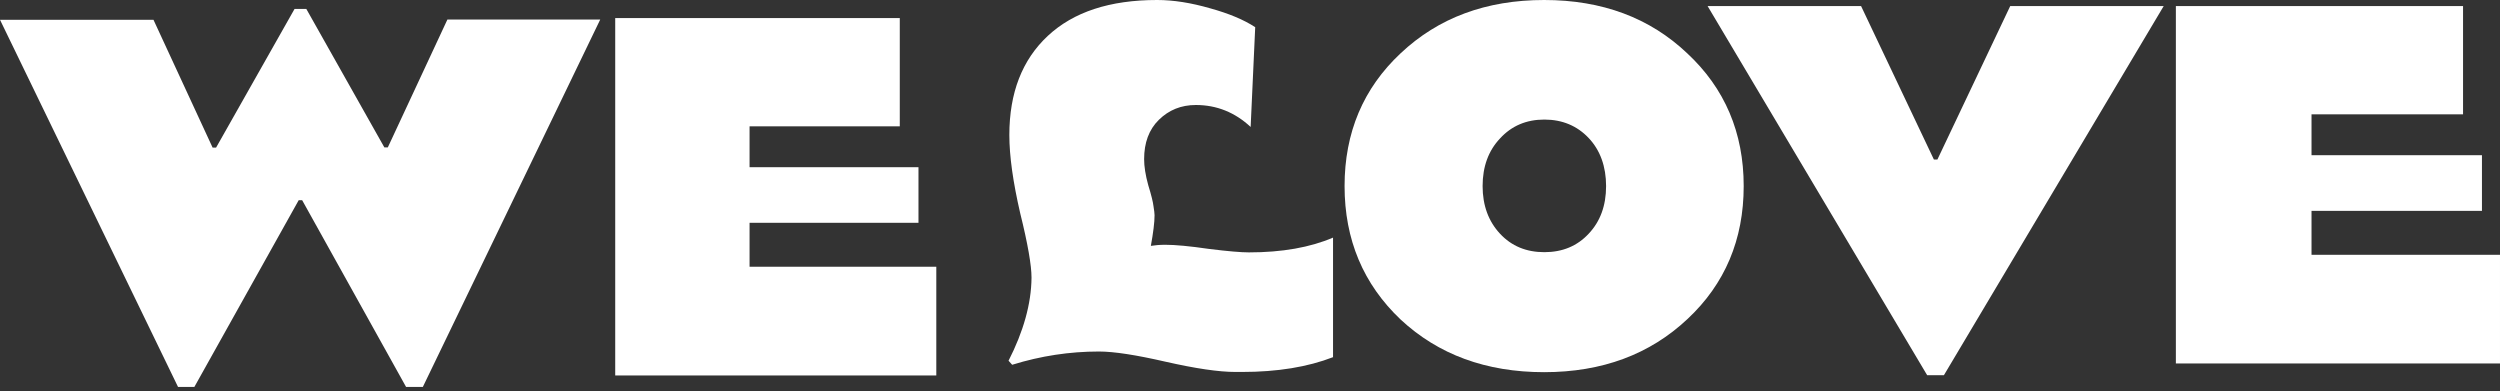 <?xml version="1.0" encoding="UTF-8"?> <svg xmlns="http://www.w3.org/2000/svg" id="Layer_1" version="1.1" viewBox="0 0 115 18"><rect x="0" y="0" width="115" height="18" fill="#333333" stroke="none"/><path d="M113.3.28v4.98h-6.97v1.88h7.84v2.56h-7.84v2.02h8.67v5h-14.91V.28h13.21Z" fill="#fff"></path><path d="M78.55.28h7.06l3.35,7.06h.16l3.35-7.06h7.06l-10.11,16.98h-.77L78.55.28Z" fill="#fff"></path><path d="M61.85,8.56c0-2.46.86-4.5,2.58-6.11,1.73-1.63,3.93-2.45,6.6-2.45s4.86.82,6.58,2.45c1.73,1.61,2.6,3.65,2.6,6.11s-.86,4.5-2.58,6.11c-1.73,1.63-3.93,2.45-6.6,2.45s-4.87-.81-6.6-2.42c-1.72-1.63-2.58-3.68-2.58-6.14ZM68.2,8.56c0,.89.27,1.62.8,2.19s1.21.85,2.04.85,1.51-.28,2.04-.85c.53-.56.8-1.29.8-2.19s-.27-1.65-.8-2.21c-.53-.56-1.21-.85-2.04-.85s-1.51.29-2.04.87c-.53.56-.8,1.29-.8,2.19Z" fill="#fff"></path><path d="M46.39,16.6c.69-1.35,1.05-2.63,1.06-3.83,0-.56-.17-1.55-.52-2.96-.33-1.43-.5-2.63-.5-3.6,0-1.94.59-3.46,1.77-4.56,1.18-1.1,2.85-1.65,5.03-1.65.75,0,1.56.13,2.43.38.87.24,1.56.53,2.08.87l-.21,4.59c-.72-.67-1.56-1.01-2.52-1.01-.68,0-1.24.23-1.7.68-.46.45-.68,1.06-.68,1.81,0,.33.06.73.19,1.2.14.45.22.78.24.96.03.19.05.33.05.42,0,.33-.06.8-.17,1.41.19-.03.41-.05.66-.05.46,0,1.12.06,2.01.19.88.11,1.49.16,1.84.16,1.53,0,2.82-.23,3.87-.68v5.5c-1.16.45-2.56.68-4.18.68h-.31c-.77,0-1.84-.16-3.21-.47-1.35-.31-2.37-.47-3.07-.47-1.34,0-2.67.2-3.99.61l-.17-.19Z" fill="#fff"></path><path d="M41.39.83v4.98h-6.91v1.88h7.77v2.56h-7.77v2.02h8.59v5h-14.77V.83h13.09Z" fill="#fff"></path><path d="M0,.91h7.06l2.72,5.88h.16L13.55.41h.54l3.59,6.37h.16l2.74-5.88h7.03l-8.16,16.9h-.77l-4.78-8.59h-.16l-4.8,8.59h-.75L0,.91Z" fill="#fff"></path></svg> 